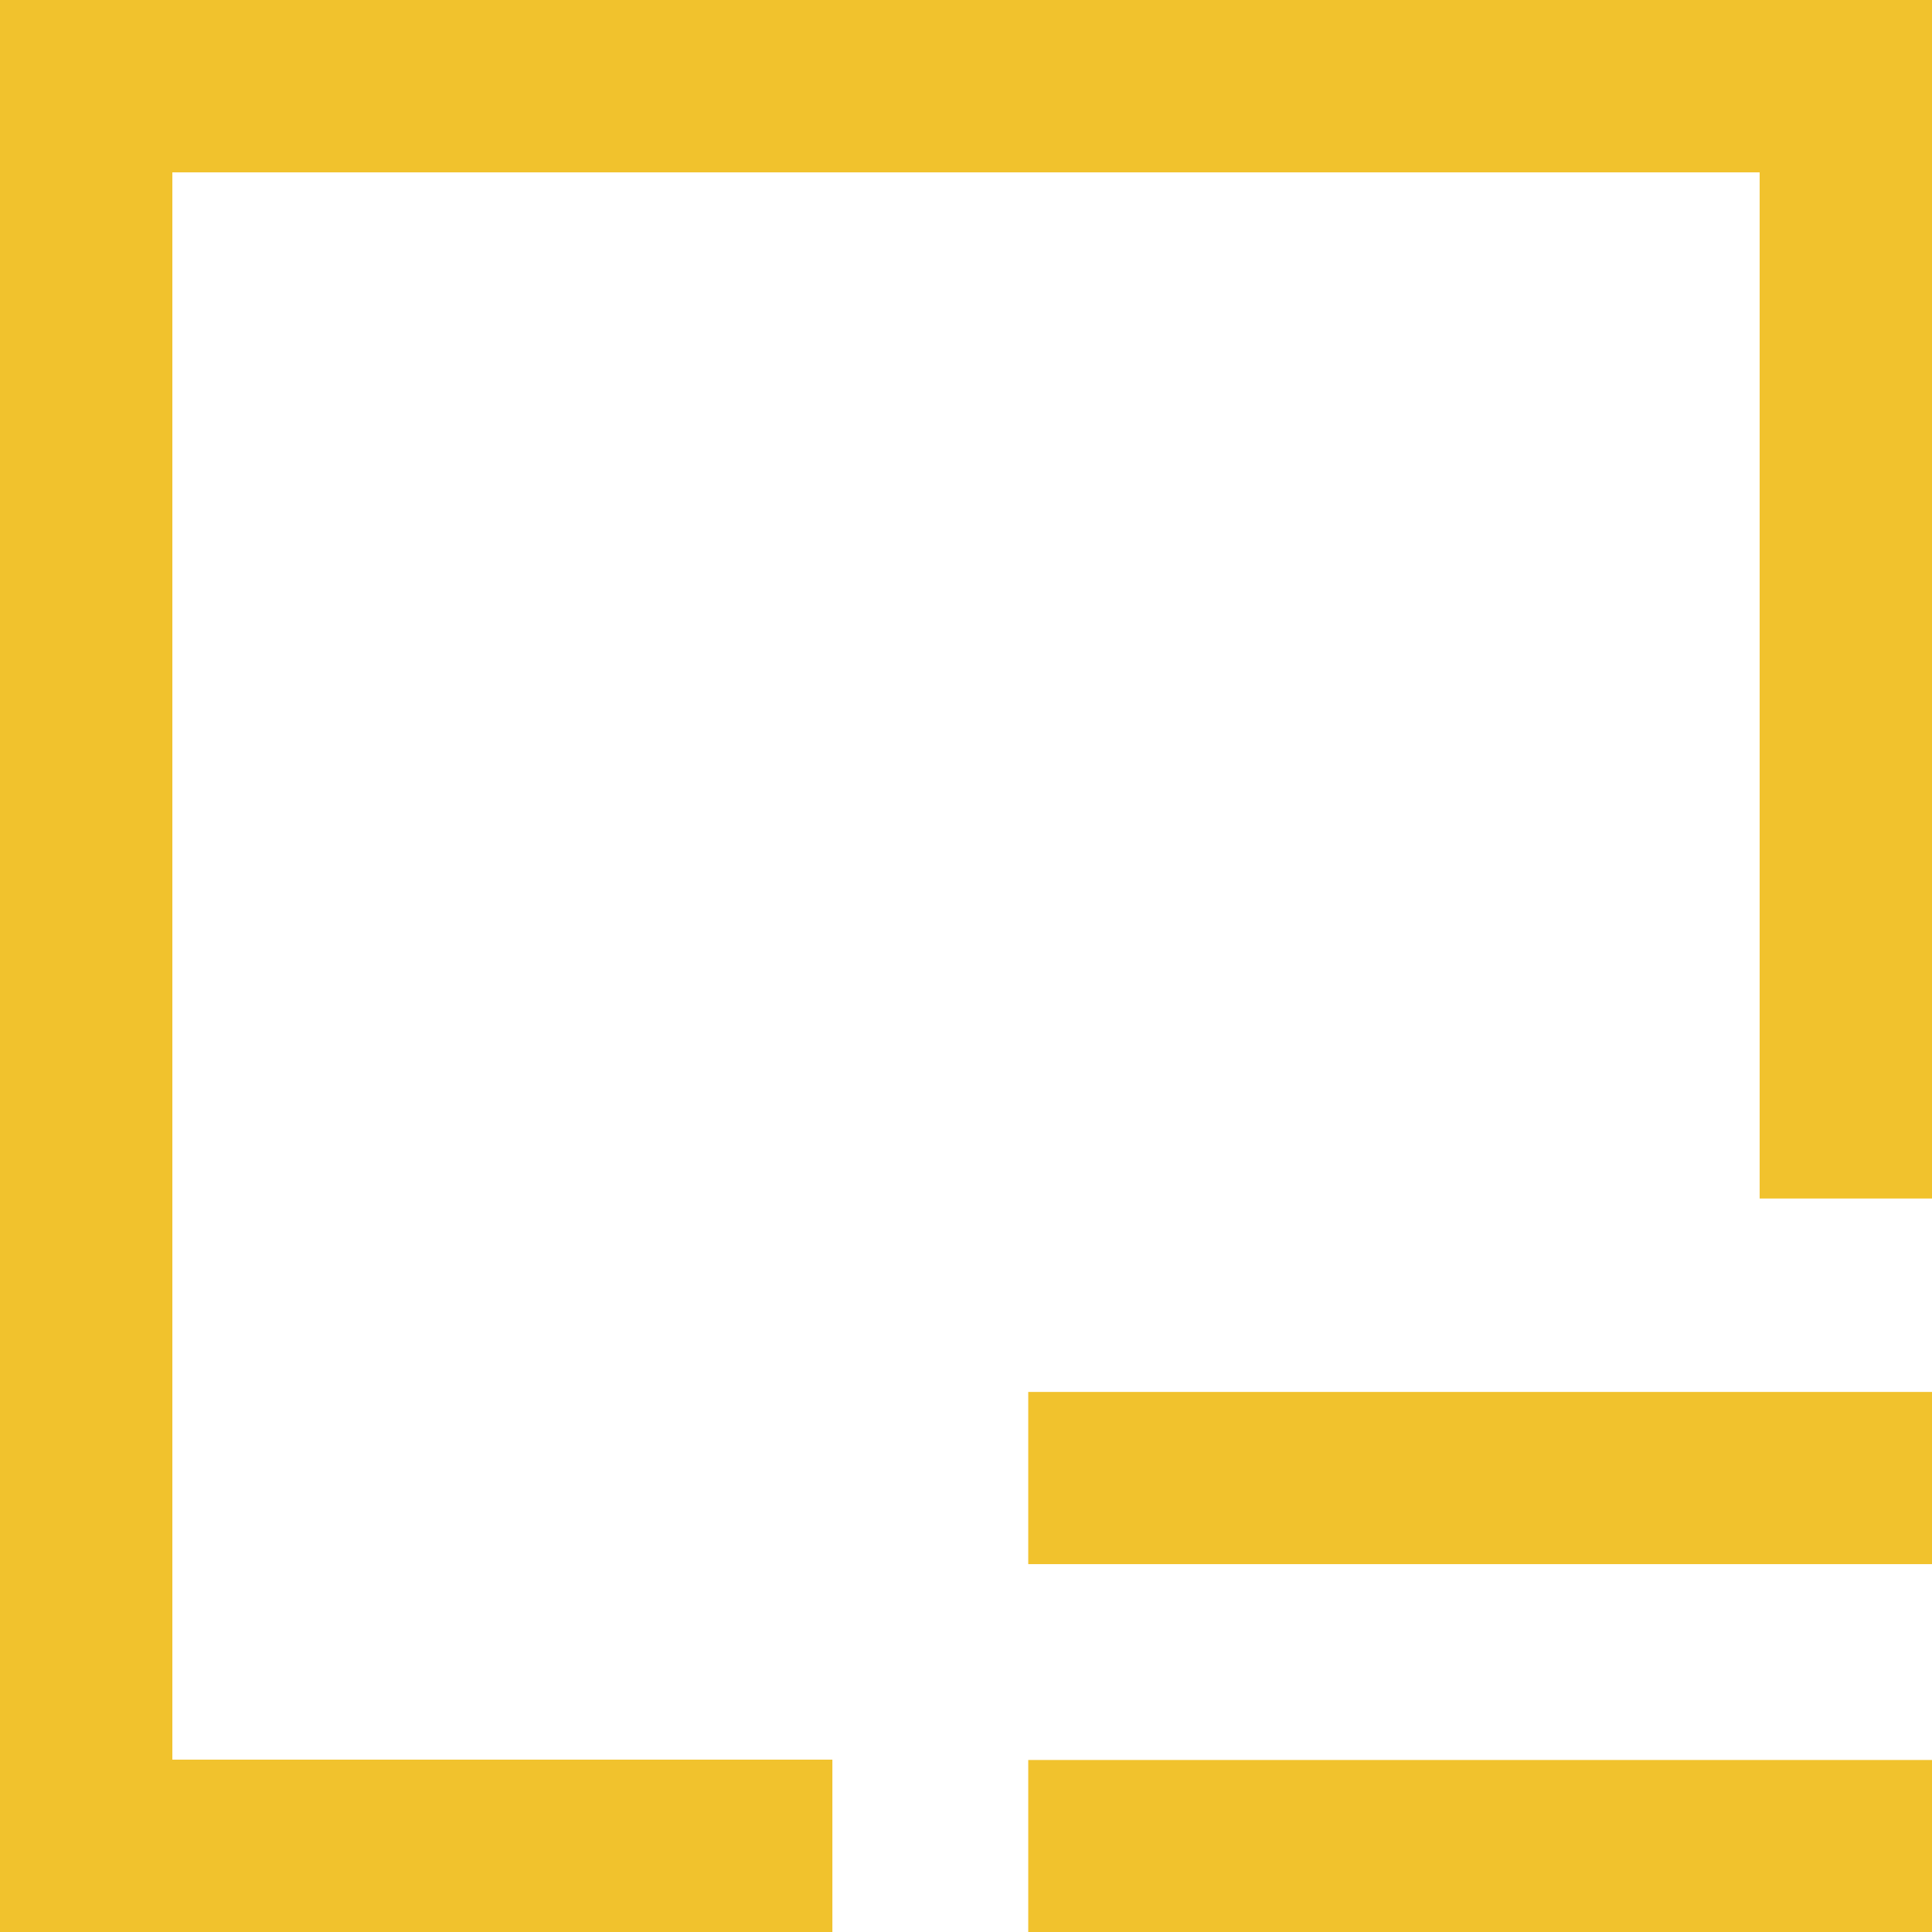 <?xml version="1.0" encoding="UTF-8"?> <svg xmlns="http://www.w3.org/2000/svg" viewBox="0 0 110.97 110.97"><defs><style>.a{fill:#f1c22d;}</style></defs><title>logo-icon-real-estate</title><polygon class="a" points="0 0 0 110.97 47.81 110.97 47.81 101.07 9.9 101.07 9.9 9.9 101.07 9.9 101.07 68.84 110.97 68.84 110.97 0 0 0"></polygon><rect class="a" x="59.06" y="79.95" width="51.92" height="9.89"></rect><rect class="a" x="59.06" y="101.09" width="51.92" height="9.89"></rect></svg> 